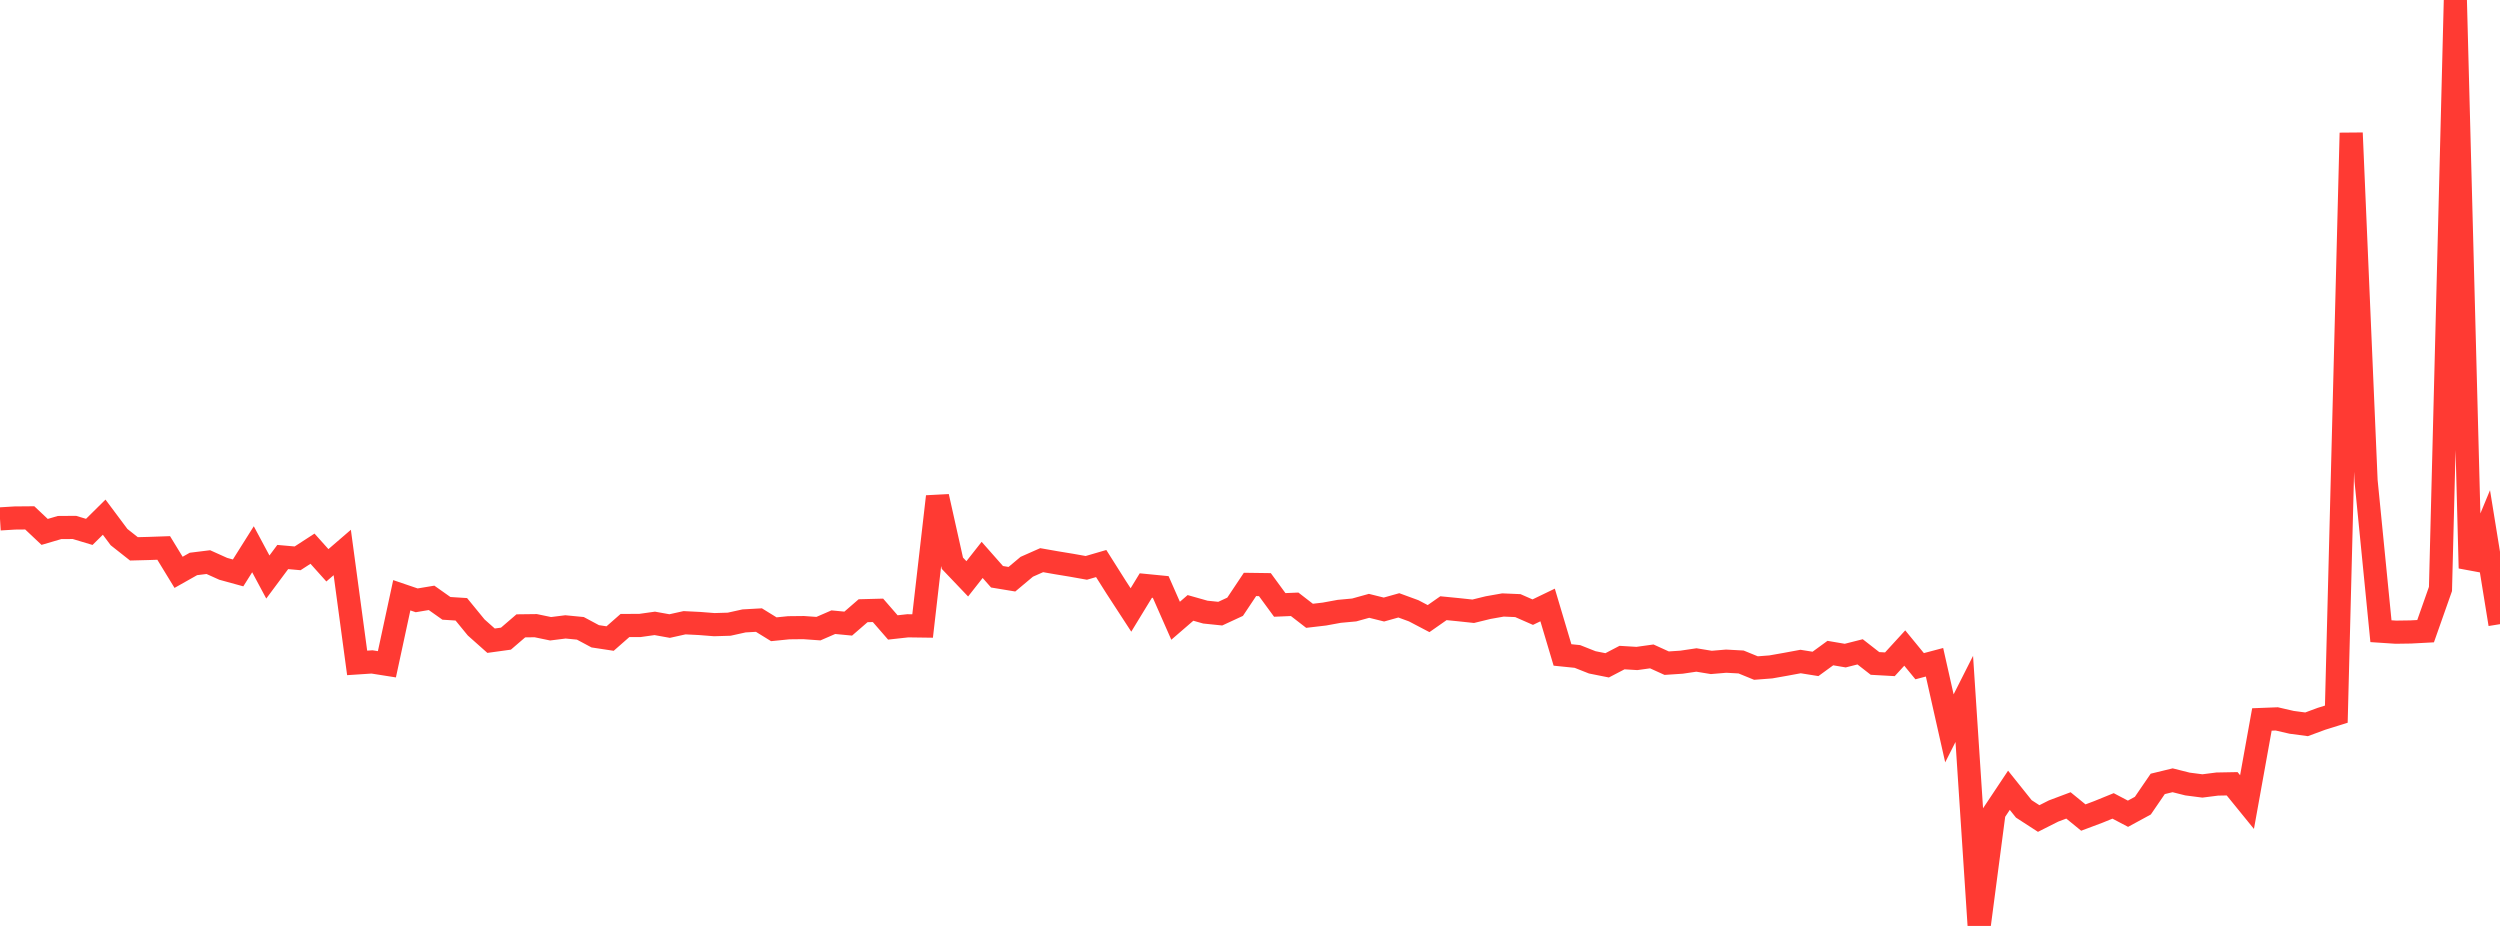 <?xml version="1.0" standalone="no"?>
<!DOCTYPE svg PUBLIC "-//W3C//DTD SVG 1.1//EN" "http://www.w3.org/Graphics/SVG/1.1/DTD/svg11.dtd">

<svg width="135" height="50" viewBox="0 0 135 50" preserveAspectRatio="none" 
  xmlns="http://www.w3.org/2000/svg"
  xmlns:xlink="http://www.w3.org/1999/xlink">


<polyline points="0.0, 28.021 0.804, 27.972 1.607, 27.965 2.411, 28.723 3.214, 28.487 4.018, 28.481 4.821, 28.722 5.625, 27.927 6.429, 29.004 7.232, 29.638 8.036, 29.617 8.839, 29.589 9.643, 30.906 10.446, 30.453 11.25, 30.354 12.054, 30.716 12.857, 30.937 13.661, 29.66 14.464, 31.159 15.268, 30.079 16.071, 30.15 16.875, 29.629 17.679, 30.526 18.482, 29.834 19.286, 35.797 20.089, 35.744 20.893, 35.871 21.696, 32.144 22.5, 32.418 23.304, 32.284 24.107, 32.851 24.911, 32.902 25.714, 33.883 26.518, 34.598 27.321, 34.487 28.125, 33.796 28.929, 33.786 29.732, 33.953 30.536, 33.852 31.339, 33.93 32.143, 34.36 32.946, 34.482 33.75, 33.776 34.554, 33.775 35.357, 33.662 36.161, 33.807 36.964, 33.628 37.768, 33.668 38.571, 33.731 39.375, 33.707 40.179, 33.529 40.982, 33.484 41.786, 33.98 42.589, 33.899 43.393, 33.89 44.196, 33.947 45.0, 33.598 45.804, 33.675 46.607, 32.979 47.411, 32.958 48.214, 33.882 49.018, 33.793 49.821, 33.804 50.625, 26.815 51.429, 30.415 52.232, 31.257 53.036, 30.235 53.839, 31.145 54.643, 31.278 55.446, 30.605 56.25, 30.249 57.054, 30.39 57.857, 30.522 58.661, 30.665 59.464, 30.431 60.268, 31.704 61.071, 32.938 61.875, 31.619 62.679, 31.698 63.482, 33.521 64.286, 32.827 65.089, 33.054 65.893, 33.137 66.696, 32.765 67.5, 31.559 68.304, 31.57 69.107, 32.666 69.911, 32.632 70.714, 33.253 71.518, 33.159 72.321, 33.012 73.125, 32.938 73.929, 32.715 74.732, 32.915 75.536, 32.689 76.339, 32.983 77.143, 33.405 77.946, 32.843 78.75, 32.922 79.554, 33.008 80.357, 32.811 81.161, 32.669 81.964, 32.703 82.768, 33.056 83.571, 32.669 84.375, 35.367 85.179, 35.449 85.982, 35.767 86.786, 35.928 87.589, 35.509 88.393, 35.558 89.196, 35.446 90.0, 35.811 90.804, 35.758 91.607, 35.639 92.411, 35.771 93.214, 35.703 94.018, 35.747 94.821, 36.075 95.625, 36.013 96.429, 35.871 97.232, 35.722 98.036, 35.851 98.839, 35.266 99.643, 35.403 100.446, 35.199 101.25, 35.826 102.054, 35.871 102.857, 34.994 103.661, 35.975 104.464, 35.762 105.268, 39.331 106.071, 37.741 106.875, 50.0 107.679, 43.882 108.482, 42.675 109.286, 43.68 110.089, 44.2 110.893, 43.794 111.696, 43.492 112.5, 44.148 113.304, 43.846 114.107, 43.519 114.911, 43.942 115.714, 43.505 116.518, 42.33 117.321, 42.135 118.125, 42.337 118.929, 42.441 119.732, 42.339 120.536, 42.324 121.339, 43.312 122.143, 38.851 122.946, 38.82 123.75, 39.006 124.554, 39.113 125.357, 38.816 126.161, 38.565 126.964, 7.179 127.768, 25.964 128.571, 34.085 129.375, 34.138 130.179, 34.126 130.982, 34.084 131.786, 31.804 132.589, 0.0 133.393, 30.681 134.196, 28.743 135.0, 33.705" fill="none" stroke="#ff3a33" stroke-width="1.25"/>

</svg>
